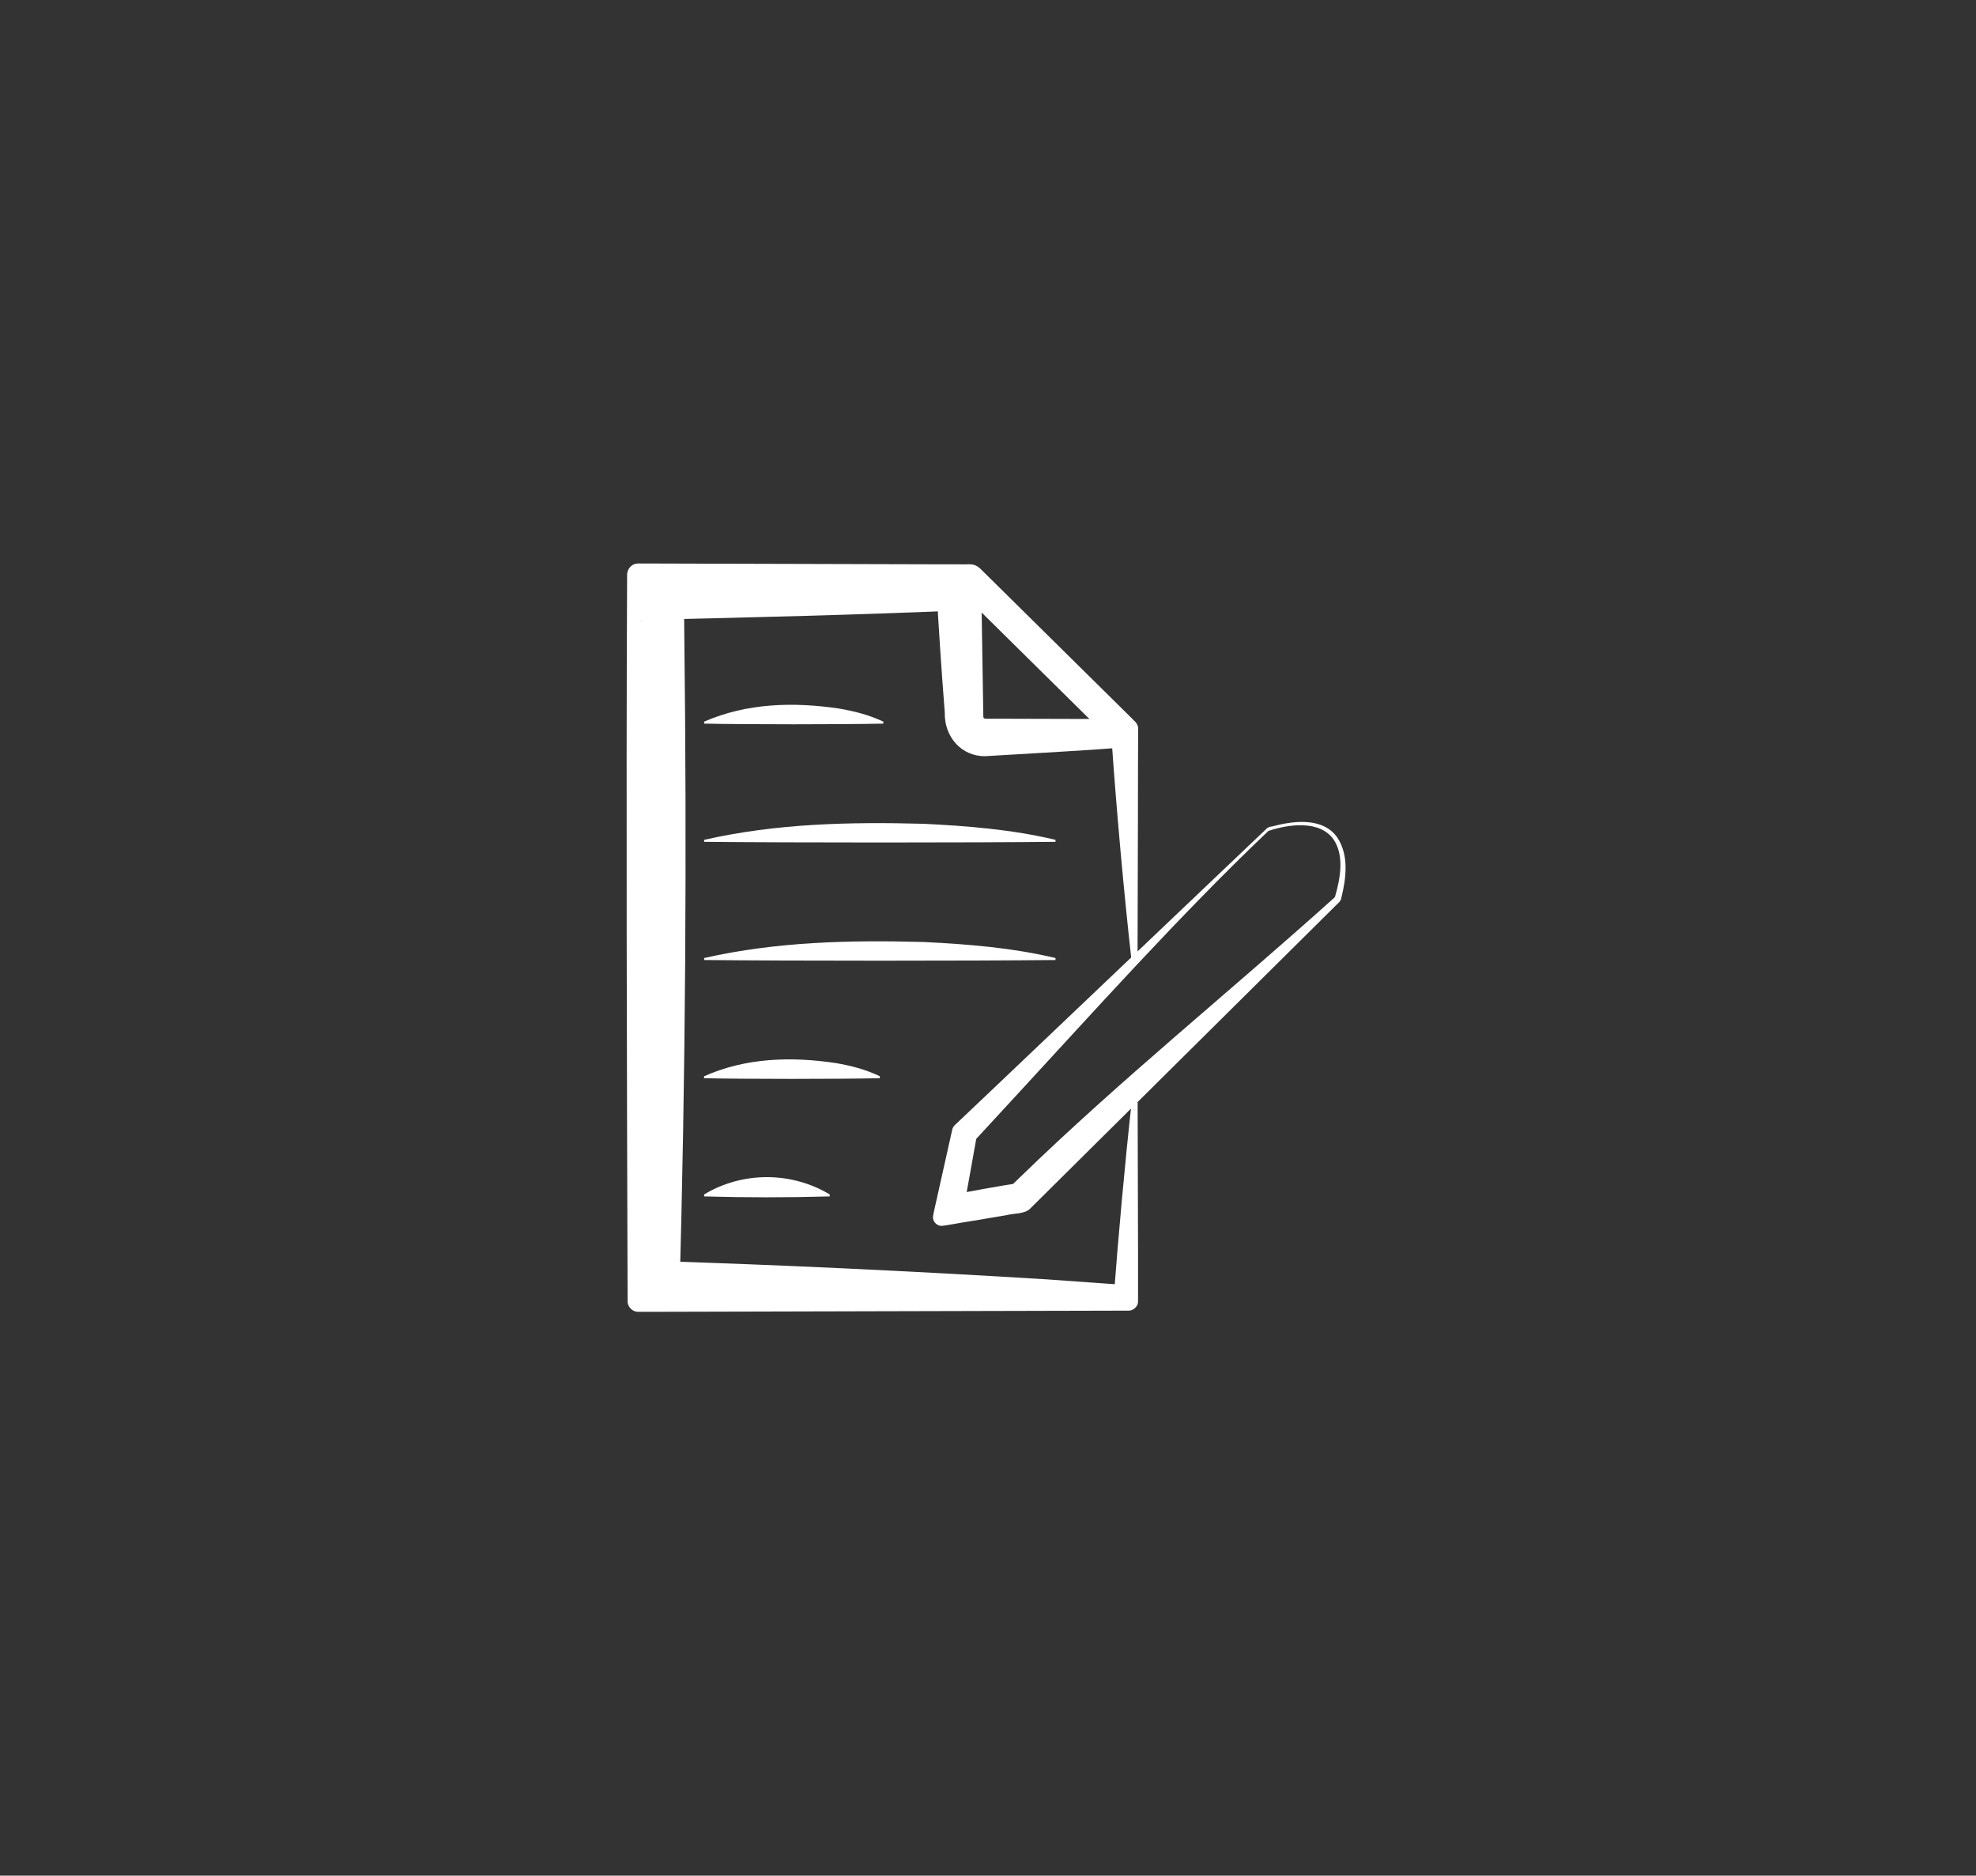 <?xml version="1.0" encoding="UTF-8"?>
<svg xmlns="http://www.w3.org/2000/svg" id="Layer_1" data-name="Layer 1" viewBox="0 0 198.48 188.36">
  <rect x="0" y="0" width="198.48" height="188.36" fill="#333333" stroke="none"/>
  <defs>
    <style>
      .cls-1 {
        fill: none;
        stroke: #fff;
        stroke-linecap: round;
        stroke-linejoin: round;
        stroke-width: 3.04px;
      }

      .cls-2 {
        fill: #fff;
        stroke-width: 0px;
      }
    </style>
  </defs>
  <path class="cls-2" d="m113.66,96.5c-.76-6.76-1.51-15.11-1.98-21.86-.04-.27-.07-1.25-.11-1.42-.07.97.96,1.83,1.74,1.81-.14,0-1.03.08-1.2.09-2.27.19-8.57.55-10.93.69-.33.03-1.93.1-2.22.13-2.41.03-4.12-1.98-4.06-4.36-.33-4.15-.62-8.6-.85-12.74,0,0-.05-.91-.05-.91,0,0,0-.11,0-.11-.03,1.39,1.07,2.92,2.54,3.3.29.07.67.15.96.14,0,0-.06,0-.06,0-.12,0-.55.03-.68.03-9.32.42-22.47.75-31.89.96-.05,0-.65.02-.74.02,2.34.1,4.62-2.12,4.55-4.54,0,0,0,.11,0,.11.03,1.1.03,4.31.05,5.47.27,21.88.14,45.08-.5,66.96,0,0,0,.23,0,.23v.11s0,.06,0,.06c0-.1,0-.25-.02-.37-.13-2.07-2.13-3.78-4.07-3.72,12.98.38,27.95,1.09,41,1.9,0,0,7.29.52,7.29.52,0,0,.91.07.91.07.1,0-.08,0-.16.02-.3.04-.59.18-.81.38-.33.27-.57.88-.52,1.15,0,0,0-.11,0-.11l.02-.23c.43-5.82,1.15-13.75,1.8-19.59,0,0,.6,0,.6,0,0,0,.04,14.58.04,14.58,0,0,0,3.64,0,3.64v1.86c-.03.49-.54.88-.98.85-12.23.02-36.1.1-48.28.12,0,0-.91,0-.91,0-.52.03-1.07-.42-1.1-.98-.07-22.33-.16-50.65-.05-72.93-.04-.54.31-1.09.85-1.21.34-.06.41-.02.58-.03,0,0,.46,0,.46,0l29.15.08h1.82c.29-.01,1.08.02,1.37,0,.34-.03.99.07,1.18.51.25.43.12,1.13.16,1.57.05,3.55.15,9.68.21,13.21-.02.31.43.2.61.22,0,0,1.82,0,1.82,0,0,0,7.29.02,7.29.02h3.64s.91.01.91.01c.17,0,.25-.02.53.02.46.06.82.65.75,1.04,0,.75-.03,7.73-.02,8.65,0,0-.04,14.58-.04,14.58h-.6Z"></path>
  <line class="cls-1" x1="112.68" y1="73.28" x2="97.42" y2="58.21"></line>
  <path class="cls-2" d="m70.73,72.47c4.29-1.87,8.96-1.99,13.5-1.32,1.5.25,3,.62,4.5,1.32v.2c-4.49.09-13.51.09-18,0,0,0,0-.2,0-.2h0Z"></path>
  <path class="cls-2" d="m70.73,84.34c7.27-1.65,14.66-1.81,22.06-1.61,4.46.22,8.84.57,13.23,1.61,0,0,0,.2,0,.2-8.8.09-26.5.09-35.29,0,0,0,0-.2,0-.2h0Z"></path>
  <path class="cls-2" d="m70.73,96.21c7.27-1.65,14.66-1.81,22.06-1.61,4.46.22,8.84.57,13.23,1.61,0,0,0,.2,0,.2-8.8.09-26.5.09-35.29,0,0,0,0-.2,0-.2h0Z"></path>
  <path class="cls-2" d="m70.73,108.08c4.2-1.87,8.78-1.99,13.23-1.32,1.47.25,2.94.62,4.41,1.32,0,0,0,.2,0,.2-4.4.09-13.25.09-17.65,0,0,0,0-.2,0-.2h0Z"></path>
  <path class="cls-2" d="m70.73,119.95c3.86-2.32,8.75-2.31,12.61,0,0,0,0,.2,0,.2-4.2.12-8.41.12-12.61,0,0,0,0-.2,0-.2h0Z"></path>
  <path class="cls-2" d="m127.39,83.46c-8.95,8.52-17.51,18.11-25.89,27.18-.83.9-3.01,3.27-3.82,4.14-.15.15.15-.13.23-.29.06-.09.11-.19.15-.29.04-.09.08-.27.06-.17-.47,2.61-1.06,6.03-1.58,8.62.37-1.37-1.03-2.68-2.27-2.42.19-.03.61-.12.81-.15,2.06-.37,5.23-.98,7.3-1.28-.41.07-.8.27-1.1.56,0,0,.04-.04.04-.04.25-.24.84-.8,1.1-1.06,10.1-9.81,21.1-18.66,31.56-28.07.13-.13.06,0,.13-.18.51-1.79.93-4.01-.12-5.65-1.38-2.06-4.6-1.58-6.6-.91h0Zm-.21-.22c.32-.28.6-.21.95-.33,2.06-.52,4.85-.77,6.21,1.22,1.18,1.81.87,4.08.39,6.05-.01.15-.16.39-.28.48-7.97,7.9-19.35,19.19-27.29,27.06-.68.67-3,2.98-3.66,3.63-.54.59-1.67.48-2.38.68,0,0-3.7.62-3.7.62-.62.08-2.17.39-2.81.46-.47.02-.9-.39-.9-.86.04-.37.12-.65.19-.99.5-2.26,1.23-5.51,1.74-7.78.02-.18.18-.44.31-.53l1.36-1.29s2.72-2.58,2.72-2.58c3.49-3.32,23.24-22.11,27.17-25.84h0Z"></path>
</svg>
